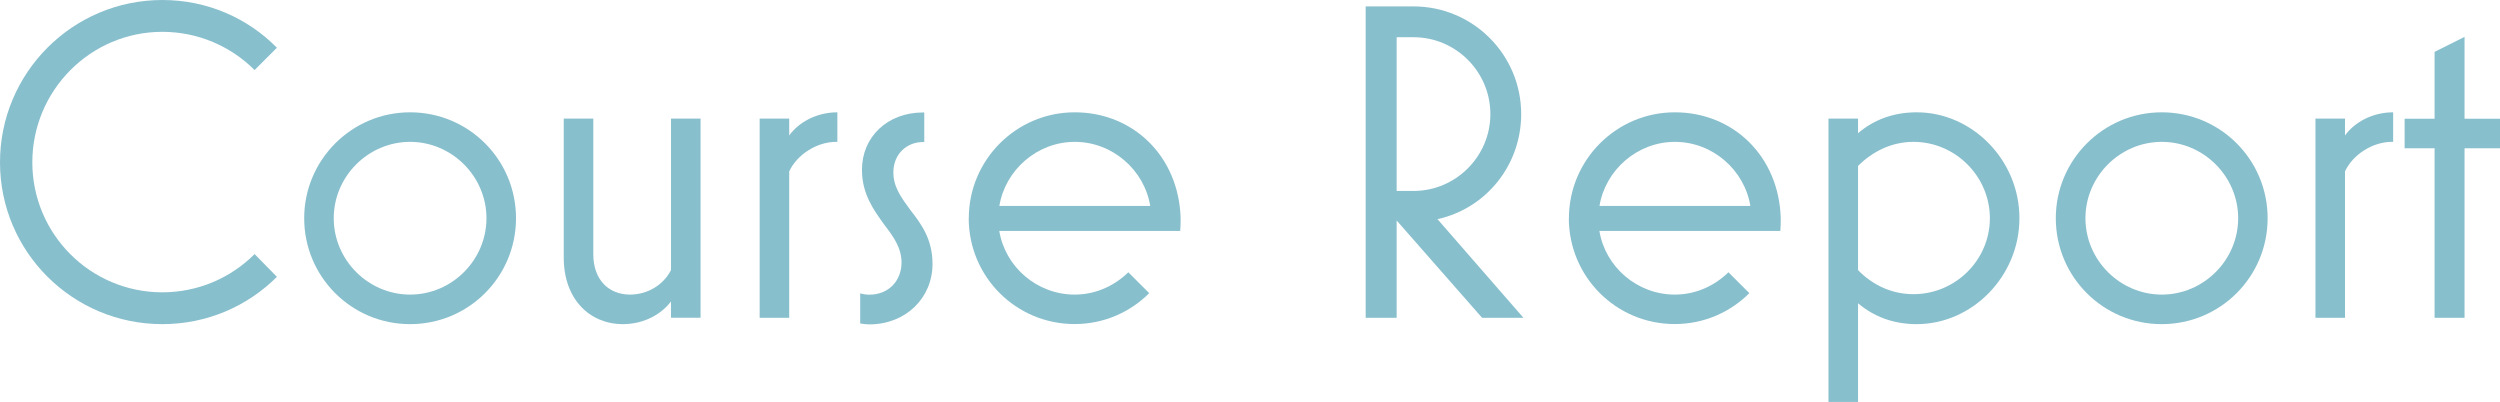 <?xml version="1.0" encoding="UTF-8"?><svg id="_レイヤー_2" xmlns="http://www.w3.org/2000/svg" viewBox="0 0 296.94 47.74"><defs><style>.cls-1{fill:#88bfcd;stroke-width:0px;}</style></defs><g id="_レイヤー_1-2"><path class="cls-1" d="M0,19.28C0,8.64,8.64,0,19.28,0c5.35,0,10.15,2.16,13.61,5.67l-2.65,2.65c-2.81-2.81-6.7-4.54-10.96-4.54-8.53,0-15.44,6.97-15.44,15.5s6.91,15.44,15.44,15.44c4.27,0,8.15-1.73,10.96-4.54l2.65,2.7c-3.46,3.46-8.26,5.62-13.61,5.62C8.64,38.5,0,29.92,0,19.28Z"/><path class="cls-1" d="M36.13,25.92c0-6.91,5.62-12.58,12.58-12.58s12.58,5.62,12.58,12.58-5.62,12.58-12.58,12.58-12.58-5.62-12.58-12.58ZM57.78,25.92c0-4.97-4.1-9.07-9.07-9.07s-9.07,4.1-9.07,9.07,4.1,9.07,9.07,9.07,9.07-4.1,9.07-9.07Z"/><path class="cls-1" d="M66.96,30.62V14.09h3.51v16.09c0,3.13,1.89,4.81,4.37,4.81,2.11,0,4-1.19,4.86-2.92V14.09h3.51v23.65h-3.51v-1.94c-1.13,1.51-3.19,2.7-5.72,2.7-3.94,0-7.02-2.97-7.02-7.88Z"/><path class="cls-1" d="M90.23,37.75V14.09h3.51v2c1.08-1.51,3.19-2.75,5.72-2.75v3.51h-.16c-2.27,0-4.64,1.51-5.56,3.51v17.39h-3.51Z"/><path class="cls-1" d="M102.17,38.4v-3.56c.32.11.76.16,1.08.16,2.32,0,3.83-1.67,3.83-3.83,0-1.73-.97-3.08-2.05-4.48-1.24-1.73-2.65-3.62-2.65-6.53,0-3.89,3.02-6.8,7.24-6.8h.16v3.51h-.16c-1.89,0-3.51,1.4-3.51,3.62,0,1.73.97,3.02,2,4.43,1.3,1.67,2.65,3.46,2.65,6.43,0,4.05-3.19,7.18-7.51,7.18-.32,0-.81-.05-1.08-.11Z"/><path class="cls-1" d="M115.07,25.92c0-6.91,5.62-12.58,12.58-12.58s12.37,5.24,12.58,12.58c0,.54,0,.97-.05,1.51h-21.49c.7,4.27,4.48,7.56,8.96,7.56,2.48,0,4.7-1.03,6.37-2.65l2.48,2.48c-2.27,2.27-5.4,3.67-8.86,3.67-6.97,0-12.58-5.62-12.58-12.58ZM136.62,24.46c-.7-4.27-4.48-7.61-8.96-7.61s-8.26,3.35-8.96,7.61h17.93Z"/><path class="cls-1" d="M162.21,37.75V.76h5.67c7.07,0,12.8,5.72,12.8,12.8,0,5.99-4.1,11.18-9.94,12.47l10.21,11.72h-4.91l-10.15-11.56v11.56h-3.67ZM165.89,22.68h2c5.02,0,9.13-4.1,9.13-9.13s-4.1-9.13-9.13-9.13h-2v18.25Z"/><path class="cls-1" d="M186.35,25.92c0-6.91,5.62-12.58,12.58-12.58s12.37,5.24,12.58,12.58c0,.54,0,.97-.05,1.51h-21.49c.7,4.27,4.48,7.56,8.96,7.56,2.48,0,4.7-1.03,6.37-2.65l2.48,2.48c-2.27,2.27-5.4,3.67-8.86,3.67-6.97,0-12.58-5.62-12.58-12.58ZM207.9,24.46c-.7-4.27-4.48-7.61-8.96-7.61s-8.26,3.35-8.96,7.61h17.93Z"/><path class="cls-1" d="M217.18,47.74V14.09h3.51v1.73c1.84-1.57,4.16-2.48,6.97-2.48,6.59,0,12.2,5.67,12.2,12.58s-5.62,12.58-12.2,12.58c-2.81,0-5.13-.92-6.97-2.48v11.72h-3.51ZM236.35,25.92c0-4.97-4.1-9.07-9.07-9.07-2.59,0-4.86,1.13-6.59,2.86v12.37c1.73,1.78,4,2.86,6.59,2.86,4.97,0,9.07-4.05,9.07-9.02Z"/><path class="cls-1" d="M244.18,25.92c0-6.91,5.62-12.58,12.58-12.58s12.58,5.62,12.58,12.58-5.62,12.58-12.58,12.58-12.58-5.62-12.58-12.58ZM265.84,25.92c0-4.97-4.1-9.07-9.07-9.07s-9.07,4.1-9.07,9.07,4.1,9.07,9.07,9.07,9.07-4.1,9.07-9.07Z"/><path class="cls-1" d="M275.02,37.75V14.09h3.51v2c1.08-1.51,3.19-2.75,5.72-2.75v3.51h-.16c-2.27,0-4.64,1.51-5.56,3.51v17.39h-3.51Z"/><path class="cls-1" d="M289.17,37.75v-20.14h-3.56v-3.51h3.56v-7.94l3.56-1.78v9.72h4.21v3.51h-4.21v20.14h-3.56Z"/></g></svg>